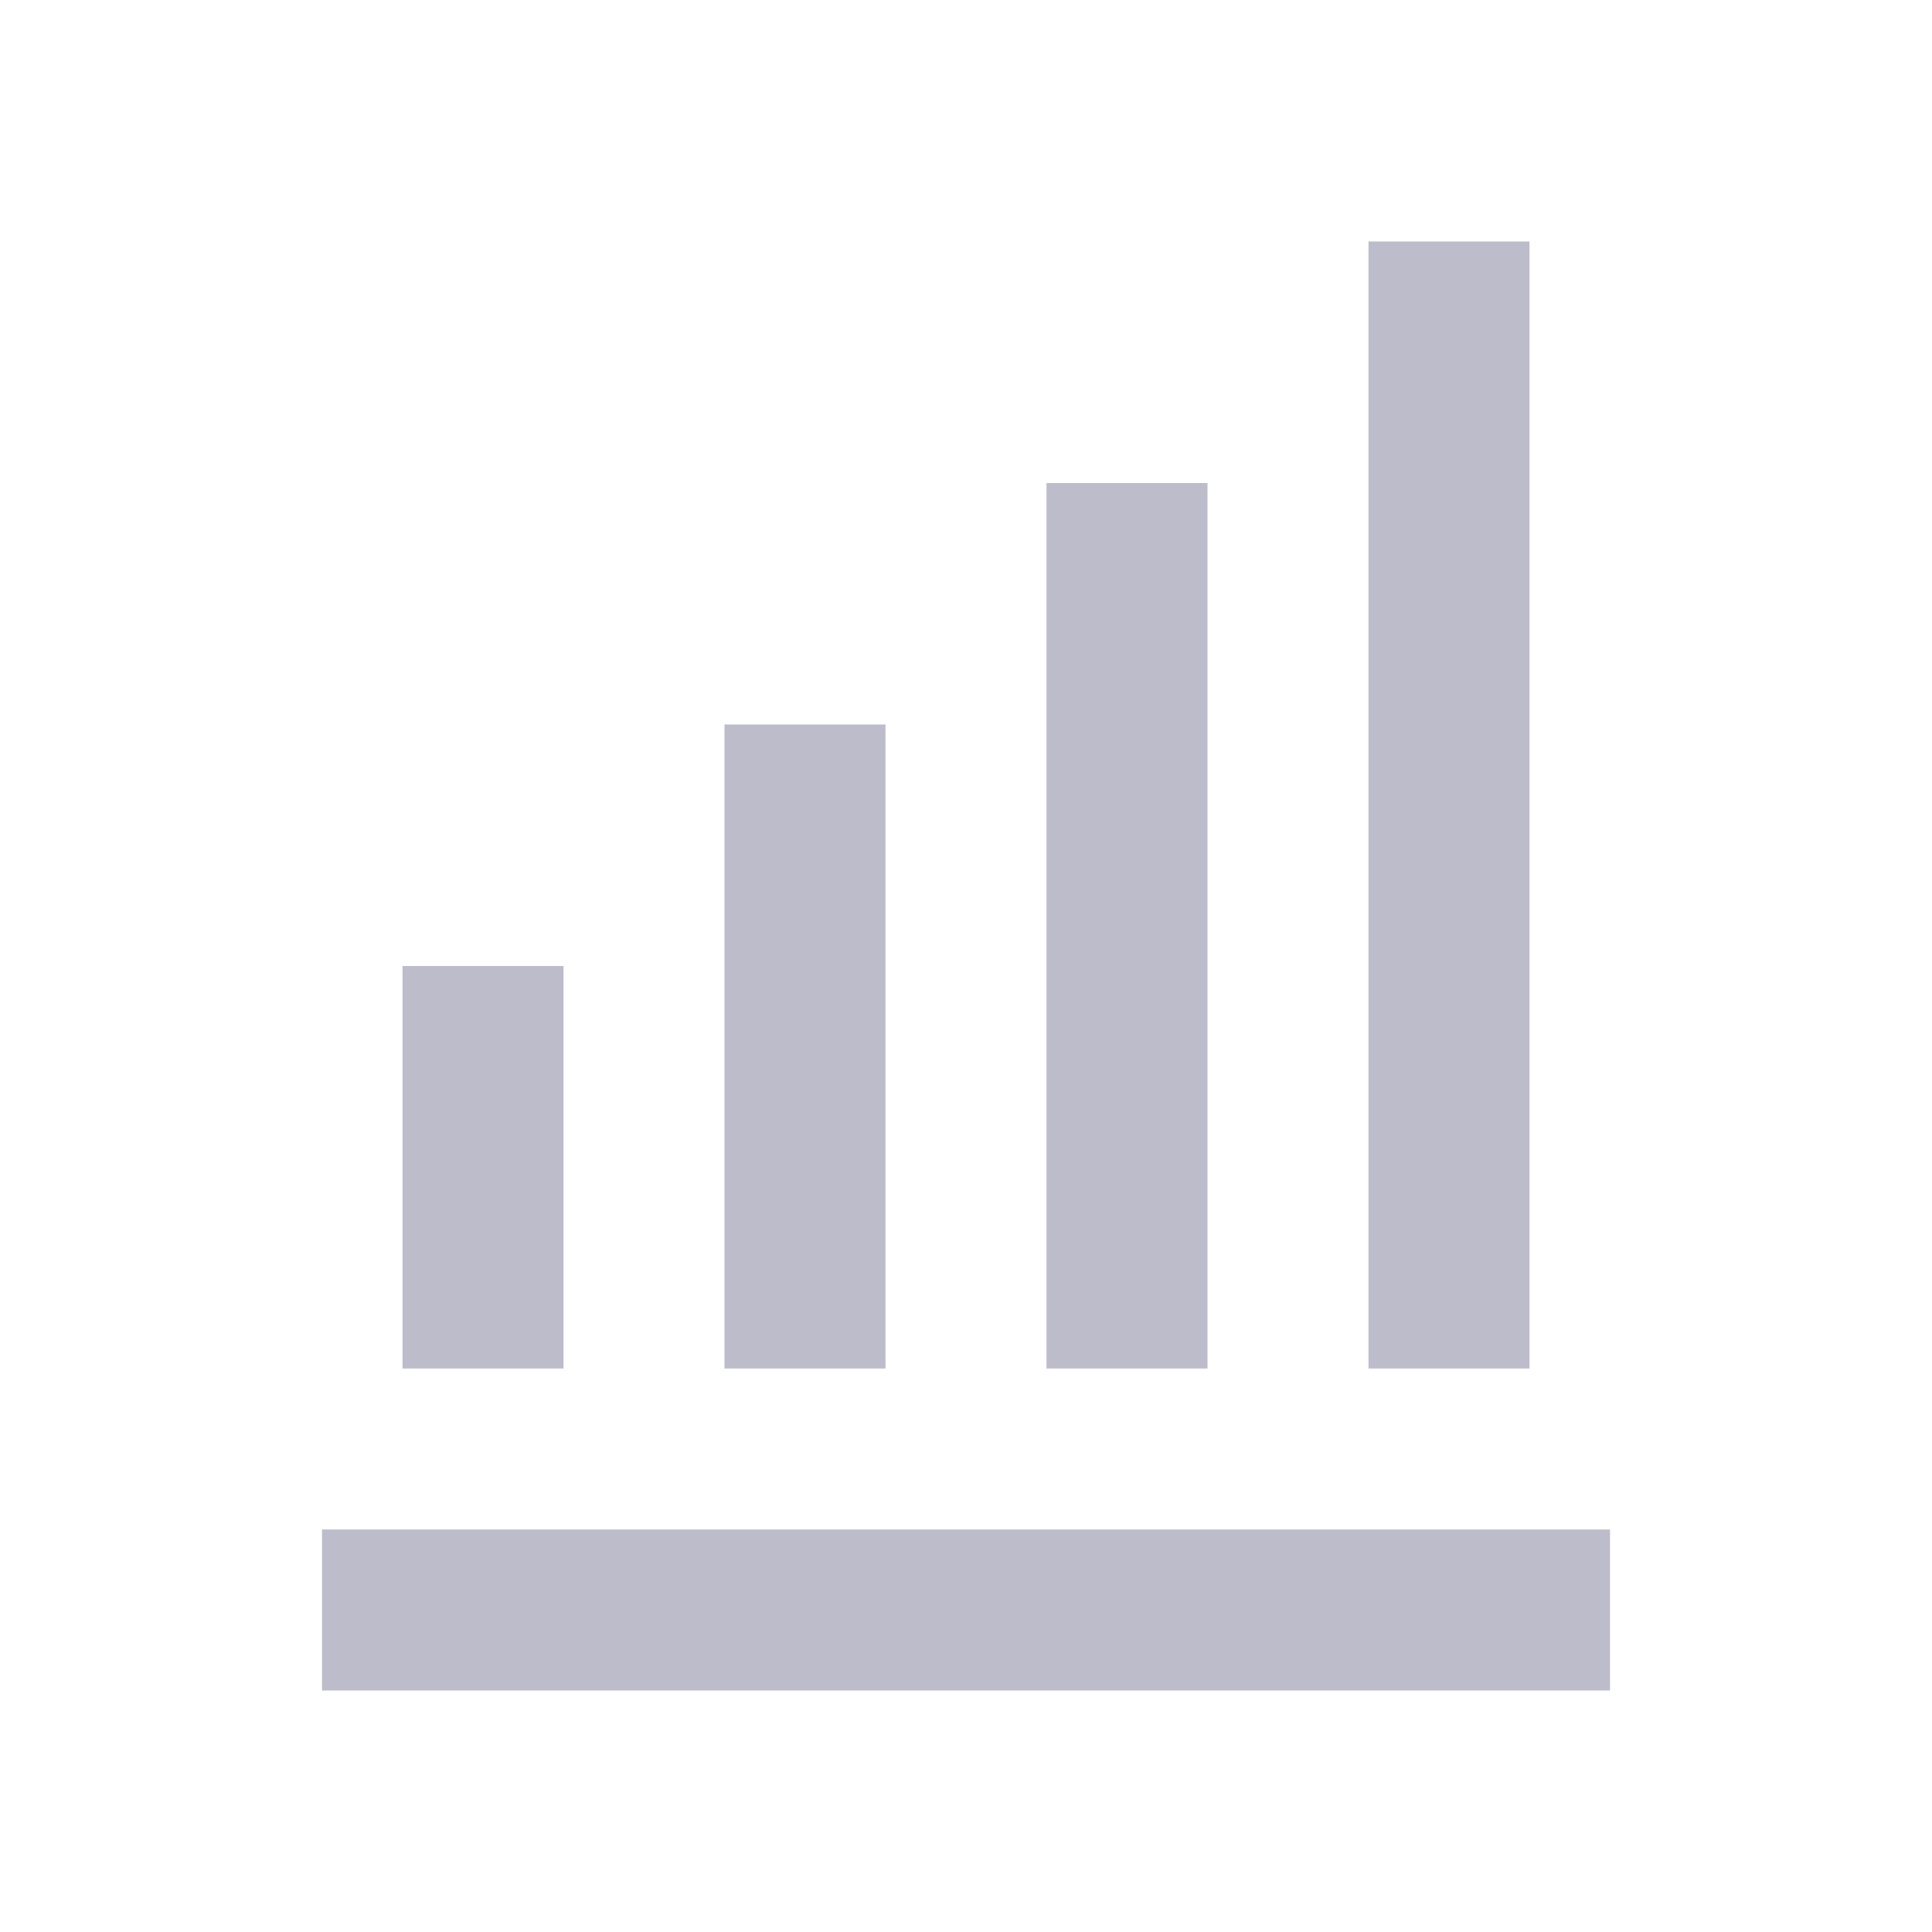 <svg width="48" height="48" viewBox="0 0 48 48" fill="none" xmlns="http://www.w3.org/2000/svg">
<path d="M26 12H30V34H26V12ZM34 6H38V34H34V6ZM18 18H22V34H18V18ZM8 38H40V42H8V38ZM10 24H14V34H10V24Z" fill="#BCBCCB"/>
</svg>

